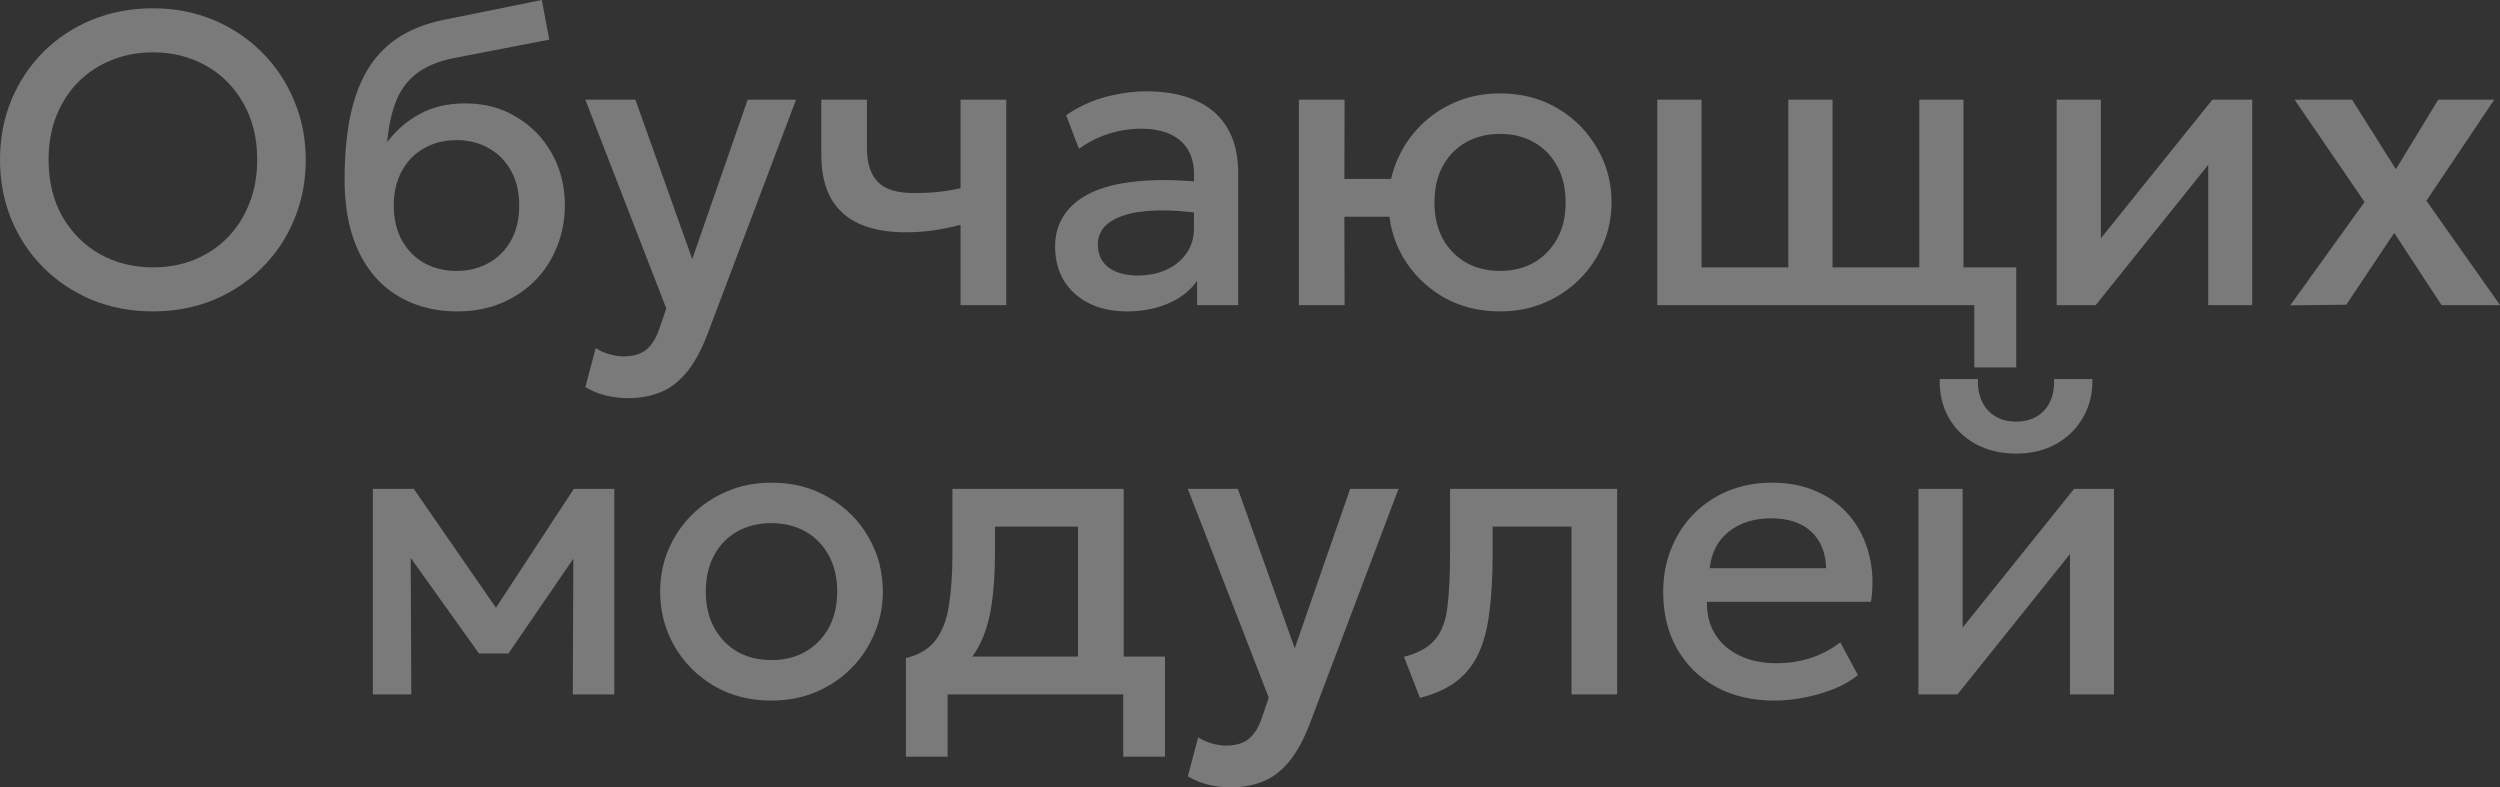 <?xml version="1.0" encoding="UTF-8"?> <svg xmlns="http://www.w3.org/2000/svg" viewBox="0 0 53.605 16.883" fill="none"><rect x="0" y="0" width="53.605" height="16.883" fill="#333333" stroke="none"/><g opacity="0.35"><path d="M3.28 6.677C2.812 6.677 2.377 6.595 1.976 6.432C1.579 6.266 1.231 6.036 0.935 5.742C0.641 5.448 0.411 5.104 0.245 4.709C0.082 4.315 0 3.887 0 3.427C0 2.964 0.082 2.536 0.245 2.141C0.411 1.746 0.641 1.402 0.935 1.108C1.231 0.815 1.579 0.586 1.976 0.423C2.377 0.26 2.812 0.178 3.28 0.178C3.746 0.178 4.178 0.261 4.576 0.427C4.973 0.593 5.321 0.825 5.617 1.122C5.914 1.418 6.144 1.764 6.307 2.159C6.473 2.55 6.556 2.973 6.556 3.427C6.556 3.887 6.473 4.315 6.307 4.709C6.144 5.104 5.914 5.448 5.617 5.742C5.321 6.036 4.973 6.266 4.576 6.432C4.178 6.595 3.746 6.677 3.28 6.677ZM3.28 5.733C3.595 5.733 3.887 5.68 4.157 5.573C4.43 5.463 4.668 5.307 4.869 5.105C5.071 4.901 5.229 4.657 5.341 4.375C5.457 4.091 5.515 3.774 5.515 3.427C5.515 2.961 5.415 2.556 5.217 2.212C5.021 1.865 4.754 1.596 4.415 1.407C4.077 1.217 3.699 1.122 3.28 1.122C2.966 1.122 2.672 1.177 2.399 1.286C2.129 1.393 1.892 1.547 1.687 1.749C1.485 1.951 1.326 2.194 1.211 2.479C1.098 2.761 1.042 3.077 1.042 3.427C1.042 3.893 1.141 4.3 1.34 4.647C1.539 4.991 1.806 5.258 2.141 5.448C2.479 5.638 2.859 5.733 3.28 5.733Z" fill="white"></path><path d="M9.811 6.677C9.44 6.677 9.104 6.613 8.805 6.485C8.505 6.358 8.25 6.174 8.039 5.933C7.828 5.69 7.667 5.395 7.554 5.047C7.444 4.697 7.389 4.3 7.389 3.855C7.389 3.365 7.426 2.926 7.501 2.537C7.578 2.148 7.698 1.812 7.861 1.527C8.027 1.242 8.245 1.007 8.515 0.823C8.788 0.639 9.119 0.507 9.508 0.427L11.618 0L11.778 0.85L9.726 1.246C9.382 1.318 9.112 1.432 8.916 1.589C8.72 1.746 8.576 1.947 8.484 2.19C8.392 2.433 8.331 2.72 8.302 3.049C8.489 2.797 8.722 2.595 9.001 2.444C9.279 2.292 9.604 2.217 9.975 2.217C10.394 2.217 10.763 2.316 11.084 2.515C11.407 2.711 11.659 2.973 11.84 3.303C12.021 3.632 12.112 3.997 12.112 4.398C12.112 4.709 12.057 5.003 11.947 5.279C11.84 5.555 11.685 5.798 11.48 6.009C11.275 6.217 11.032 6.38 10.75 6.499C10.468 6.617 10.155 6.677 9.811 6.677ZM9.788 5.809C10.047 5.809 10.276 5.752 10.478 5.639C10.683 5.524 10.843 5.362 10.959 5.154C11.075 4.944 11.133 4.694 11.133 4.407C11.133 4.119 11.075 3.871 10.959 3.663C10.843 3.453 10.683 3.291 10.478 3.178C10.276 3.062 10.047 3.004 9.788 3.004C9.53 3.004 9.299 3.062 9.094 3.178C8.892 3.291 8.733 3.453 8.618 3.663C8.502 3.871 8.444 4.119 8.444 4.407C8.444 4.694 8.502 4.944 8.618 5.154C8.733 5.362 8.892 5.524 9.094 5.639C9.299 5.752 9.53 5.809 9.788 5.809Z" fill="white"></path><path d="M13.477 8.537C13.317 8.537 13.159 8.519 13.005 8.484C12.851 8.448 12.699 8.387 12.551 8.301L12.773 7.464C12.865 7.524 12.966 7.568 13.076 7.598C13.186 7.628 13.284 7.642 13.37 7.642C13.578 7.642 13.741 7.594 13.86 7.496C13.978 7.398 14.072 7.246 14.14 7.042L14.287 6.614L12.551 2.137H13.624L14.843 5.555L16.032 2.137H17.069L15.164 7.18C15.027 7.533 14.874 7.807 14.705 8.003C14.536 8.202 14.349 8.34 14.144 8.417C13.94 8.497 13.717 8.537 13.477 8.537Z" fill="white"></path><path d="M20.596 6.543V4.821C20.389 4.874 20.191 4.914 20.004 4.941C19.82 4.967 19.626 4.981 19.421 4.981C19.027 4.981 18.694 4.92 18.424 4.798C18.154 4.677 17.951 4.493 17.814 4.246C17.678 4 17.61 3.69 17.61 3.316V2.137H18.589V3.178C18.589 3.493 18.665 3.731 18.816 3.895C18.967 4.058 19.225 4.139 19.59 4.139C19.801 4.139 19.985 4.131 20.142 4.113C20.303 4.092 20.454 4.067 20.596 4.037V2.137H21.576V6.543H20.596Z" fill="white"></path><path d="M24.163 6.677C23.858 6.677 23.589 6.62 23.358 6.507C23.126 6.392 22.945 6.23 22.815 6.022C22.687 5.812 22.623 5.564 22.623 5.279C22.623 5.039 22.684 4.822 22.806 4.629C22.928 4.433 23.116 4.272 23.371 4.144C23.629 4.016 23.96 3.932 24.364 3.89C24.767 3.846 25.252 3.852 25.819 3.908L25.837 4.585C25.433 4.528 25.086 4.504 24.796 4.513C24.505 4.522 24.266 4.559 24.079 4.625C23.895 4.687 23.758 4.772 23.669 4.878C23.583 4.982 23.54 5.102 23.54 5.239C23.54 5.453 23.616 5.617 23.767 5.733C23.922 5.849 24.132 5.907 24.399 5.907C24.628 5.907 24.833 5.865 25.014 5.782C25.195 5.699 25.337 5.582 25.441 5.43C25.548 5.279 25.601 5.101 25.601 4.896V3.726C25.601 3.53 25.56 3.361 25.477 3.218C25.394 3.073 25.267 2.96 25.098 2.88C24.929 2.8 24.718 2.76 24.466 2.76C24.235 2.76 24.006 2.795 23.781 2.866C23.555 2.935 23.34 3.043 23.135 3.191L22.859 2.47C23.135 2.283 23.423 2.151 23.723 2.074C24.023 1.997 24.31 1.958 24.586 1.958C24.996 1.958 25.346 2.024 25.637 2.154C25.931 2.282 26.156 2.476 26.313 2.737C26.471 2.996 26.549 3.322 26.549 3.717V6.543H25.668V6.022C25.519 6.233 25.313 6.395 25.049 6.507C24.785 6.62 24.49 6.677 24.163 6.677Z" fill="white"></path><path d="M27.851 6.543V2.137H28.831L28.826 3.837H30.317V4.647H28.826L28.831 6.543H27.851ZM32.164 6.677C31.701 6.677 31.29 6.571 30.931 6.361C30.572 6.147 30.289 5.864 30.081 5.51C29.876 5.154 29.774 4.764 29.774 4.34C29.774 4.025 29.834 3.728 29.952 3.45C30.071 3.168 30.237 2.918 30.451 2.702C30.664 2.485 30.917 2.315 31.207 2.19C31.498 2.065 31.817 2.003 32.164 2.003C32.627 2.003 33.038 2.11 33.397 2.323C33.756 2.534 34.038 2.818 34.243 3.174C34.451 3.527 34.555 3.915 34.555 4.34C34.555 4.651 34.495 4.948 34.377 5.23C34.258 5.512 34.092 5.761 33.878 5.978C33.664 6.194 33.412 6.365 33.121 6.49C32.83 6.614 32.512 6.677 32.164 6.677ZM32.164 5.809C32.437 5.809 32.679 5.749 32.89 5.631C33.101 5.509 33.267 5.338 33.388 5.119C33.51 4.899 33.571 4.639 33.571 4.34C33.571 4.04 33.51 3.78 33.388 3.561C33.267 3.338 33.101 3.168 32.89 3.049C32.679 2.93 32.437 2.871 32.164 2.871C31.891 2.871 31.648 2.93 31.434 3.049C31.224 3.168 31.058 3.338 30.936 3.561C30.817 3.78 30.758 4.04 30.758 4.34C30.758 4.639 30.817 4.899 30.936 5.119C31.058 5.338 31.224 5.509 31.434 5.631C31.648 5.749 31.891 5.809 32.164 5.809Z" fill="white"></path><path d="M42.333 7.878V6.543H41.612V5.733H43.232V7.878H42.333ZM35.536 6.543V2.137H36.484V5.733H38.345V2.137H39.293V5.733H41.154V2.137H42.101V6.543H35.536Z" fill="white"></path><path d="M44.099 6.543V2.137H45.047V5.11L47.438 2.137H48.292V6.543H47.349V3.534L44.936 6.543H44.099Z" fill="white"></path><path d="M49.107 6.547L50.701 4.331L49.2 2.137H50.433L51.372 3.628L52.281 2.137H53.482L52.027 4.304L53.607 6.543H52.352L51.337 4.994L50.309 6.534L49.107 6.547Z" fill="white"></path><path d="M7.995 14.889V10.482H8.872L10.848 13.34L10.426 13.349L12.304 10.482H13.172V14.889H12.282L12.295 11.631L12.478 11.711L10.902 14.012H10.27L8.623 11.706L8.805 11.626L8.819 14.889H7.995Z" fill="white"></path><path d="M16.54 15.022C16.08 15.022 15.669 14.917 15.307 14.706C14.948 14.493 14.666 14.209 14.462 13.856C14.257 13.5 14.155 13.11 14.155 12.686C14.155 12.371 14.212 12.074 14.328 11.795C14.447 11.513 14.613 11.264 14.827 11.048C15.043 10.831 15.297 10.66 15.588 10.536C15.879 10.411 16.198 10.349 16.545 10.349C17.005 10.349 17.414 10.456 17.773 10.669C18.135 10.88 18.419 11.163 18.623 11.519C18.828 11.872 18.93 12.261 18.93 12.686C18.93 12.997 18.871 13.294 18.752 13.576C18.637 13.858 18.472 14.107 18.258 14.324C18.045 14.54 17.793 14.711 17.502 14.835C17.211 14.96 16.89 15.022 16.54 15.022ZM16.54 14.154C16.813 14.154 17.055 14.095 17.266 13.976C17.479 13.855 17.647 13.684 17.769 13.464C17.89 13.245 17.951 12.985 17.951 12.686C17.951 12.386 17.89 12.126 17.769 11.907C17.647 11.684 17.479 11.513 17.266 11.395C17.055 11.276 16.813 11.217 16.54 11.217C16.267 11.217 16.024 11.276 15.81 11.395C15.6 11.513 15.433 11.684 15.312 11.907C15.193 12.126 15.134 12.386 15.134 12.686C15.134 12.985 15.195 13.245 15.316 13.464C15.438 13.684 15.604 13.855 15.815 13.976C16.028 14.095 16.27 14.154 16.54 14.154Z" fill="white"></path><path d="M23.114 14.889V11.292H21.334V11.875C21.334 12.276 21.31 12.638 21.263 12.961C21.215 13.285 21.131 13.57 21.009 13.816C20.887 14.059 20.717 14.261 20.497 14.421C20.281 14.582 20.003 14.699 19.665 14.773L19.424 14.11C19.706 14.042 19.919 13.914 20.061 13.727C20.203 13.54 20.298 13.294 20.346 12.988C20.396 12.68 20.422 12.309 20.422 11.875V10.482H24.094V14.889H23.114ZM19.424 16.224V14.11L20.03 14.172L20.181 14.079H24.979V16.224H24.085V14.889H20.319V16.224H19.424Z" fill="white"></path><path d="M26.395 16.883C26.235 16.883 26.078 16.865 25.923 16.829C25.769 16.794 25.618 16.733 25.469 16.647L25.692 15.81C25.784 15.87 25.885 15.914 25.995 15.944C26.104 15.973 26.202 15.988 26.288 15.988C26.496 15.988 26.659 15.939 26.778 15.841C26.897 15.743 26.99 15.592 27.059 15.387L27.205 14.96L25.469 10.482H26.542L27.762 13.901L28.95 10.482H29.987L28.082 15.525C27.946 15.878 27.793 16.153 27.624 16.349C27.455 16.548 27.268 16.686 27.063 16.763C26.858 16.843 26.636 16.883 26.395 16.883Z" fill="white"></path><path d="M30.447 14.964L30.104 14.083C30.407 14.006 30.628 13.884 30.767 13.718C30.91 13.552 30.999 13.321 31.034 13.024C31.073 12.727 31.092 12.344 31.092 11.875V10.482H34.675V14.889H33.696V11.292H32.005V11.875C32.005 12.347 31.983 12.758 31.938 13.108C31.897 13.459 31.819 13.757 31.707 14.003C31.594 14.249 31.435 14.451 31.23 14.608C31.028 14.763 30.767 14.881 30.447 14.964Z" fill="white"></path><path d="M38.052 15.022C37.578 15.022 37.161 14.926 36.802 14.733C36.442 14.537 36.162 14.264 35.96 13.914C35.762 13.564 35.662 13.157 35.662 12.694C35.662 12.356 35.72 12.045 35.836 11.76C35.952 11.472 36.115 11.223 36.325 11.012C36.536 10.801 36.782 10.638 37.064 10.522C37.349 10.407 37.659 10.349 37.995 10.349C38.36 10.349 38.684 10.414 38.969 10.545C39.254 10.672 39.49 10.852 39.677 11.083C39.867 11.315 40 11.586 40.078 11.898C40.158 12.206 40.171 12.542 40.118 12.904H36.601C36.595 13.168 36.653 13.399 36.775 13.598C36.897 13.794 37.07 13.947 37.296 14.056C37.524 14.166 37.793 14.221 38.101 14.221C38.351 14.221 38.591 14.184 38.822 14.11C39.057 14.033 39.269 13.92 39.459 13.772L39.837 14.475C39.695 14.591 39.523 14.69 39.321 14.773C39.119 14.853 38.908 14.914 38.689 14.956C38.469 15 38.257 15.022 38.052 15.022ZM36.659 12.183H39.156C39.147 11.85 39.04 11.589 38.836 11.399C38.634 11.209 38.346 11.114 37.972 11.114C37.61 11.114 37.309 11.209 37.069 11.399C36.831 11.589 36.695 11.85 36.659 12.183Z" fill="white"></path><path d="M41.135 14.889V10.482H42.083V13.456L44.473 10.482H45.328V14.889H44.384V11.88L41.972 14.889H41.135ZM43.231 9.726C42.902 9.726 42.613 9.657 42.363 9.521C42.114 9.384 41.921 9.196 41.785 8.956C41.648 8.715 41.584 8.439 41.593 8.128H42.412C42.4 8.401 42.469 8.622 42.617 8.791C42.768 8.957 42.973 9.04 43.231 9.04C43.489 9.04 43.693 8.957 43.841 8.791C43.989 8.622 44.056 8.401 44.042 8.128H44.865C44.871 8.436 44.804 8.711 44.665 8.951C44.528 9.191 44.335 9.381 44.086 9.521C43.84 9.657 43.555 9.726 43.231 9.726Z" fill="white"></path></g></svg> 
